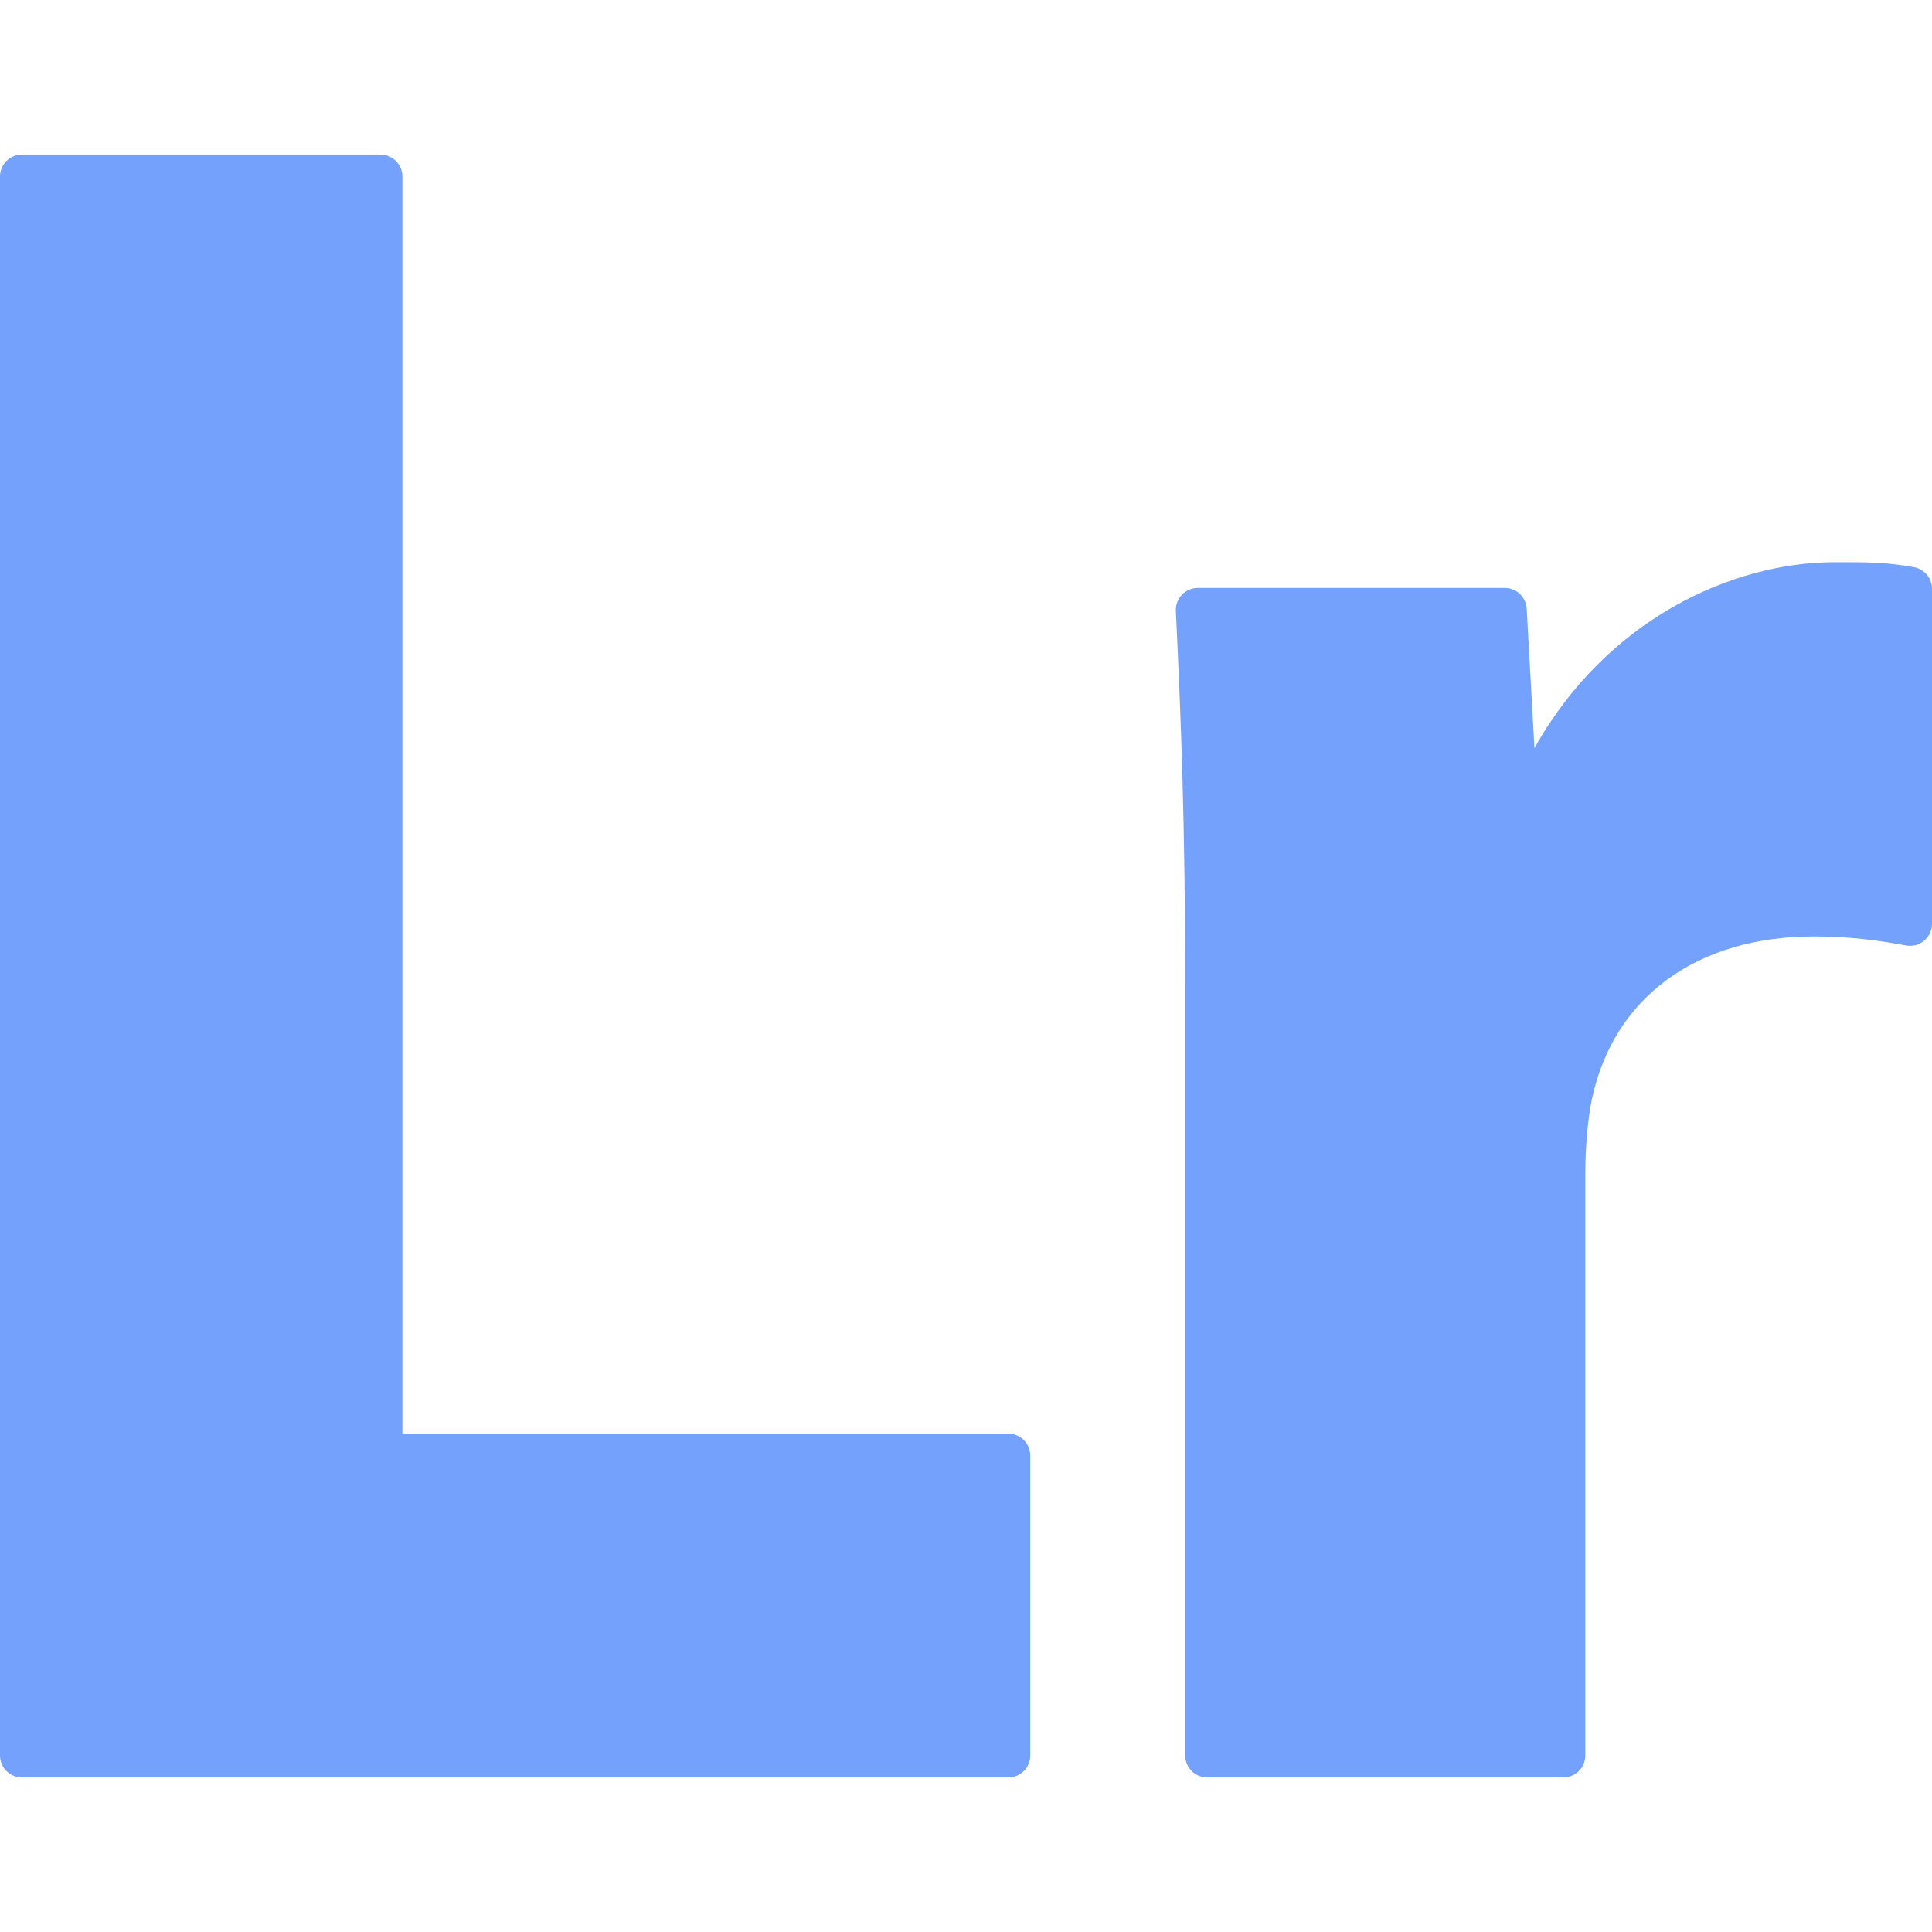 <?xml version="1.0" encoding="iso-8859-1"?>
<!-- Uploaded to: SVG Repo, www.svgrepo.com, Generator: SVG Repo Mixer Tools -->
<svg height="800px" width="800px" version="1.1" id="Layer_1" xmlns="http://www.w3.org/2000/svg" xmlns:xlink="http://www.w3.org/1999/xlink" 
	 viewBox="0 0 512 512" xml:space="preserve">
<g>
	<path style="fill:#73A1FB;" d="M267.201,471.047c3.22,0,5.828-2.609,5.828-5.828v-79.466c0-3.22-2.609-5.828-5.828-5.828H106.643
		V46.781c0-3.22-2.609-5.828-5.828-5.828H5.828C2.609,40.953,0,43.561,0,46.781v418.438c0,3.22,2.609,5.828,5.828,5.828H267.201z"/>
	<path style="fill:#73A1FB;" d="M319.925,471.047h94.366c3.22,0,5.828-2.609,5.828-5.828V311.254c0-7.23,0.622-14.322,1.735-19.9
		c5.754-27.041,27.757-43.184,58.867-43.184c9.934,0,17.602,1.147,24.407,2.387c1.707,0.315,3.45-0.152,4.779-1.259
		c1.327-1.107,2.094-2.746,2.094-4.474v-88.778c0-2.816-2.014-5.232-4.786-5.733c-7.339-1.336-12.16-1.336-20.91-1.336
		c-27.54,0-60.713,15.392-79.662,49.289l-2.054-36.954c-0.17-3.089-2.725-5.504-5.819-5.504h-81.332
		c-1.595,0-3.119,0.653-4.22,1.807c-1.1,1.154-1.679,2.707-1.604,4.299c1.308,27.461,2.478,55.747,2.478,99.675v203.634
		C314.096,468.439,316.707,471.047,319.925,471.047z"/>
</g>
</svg>